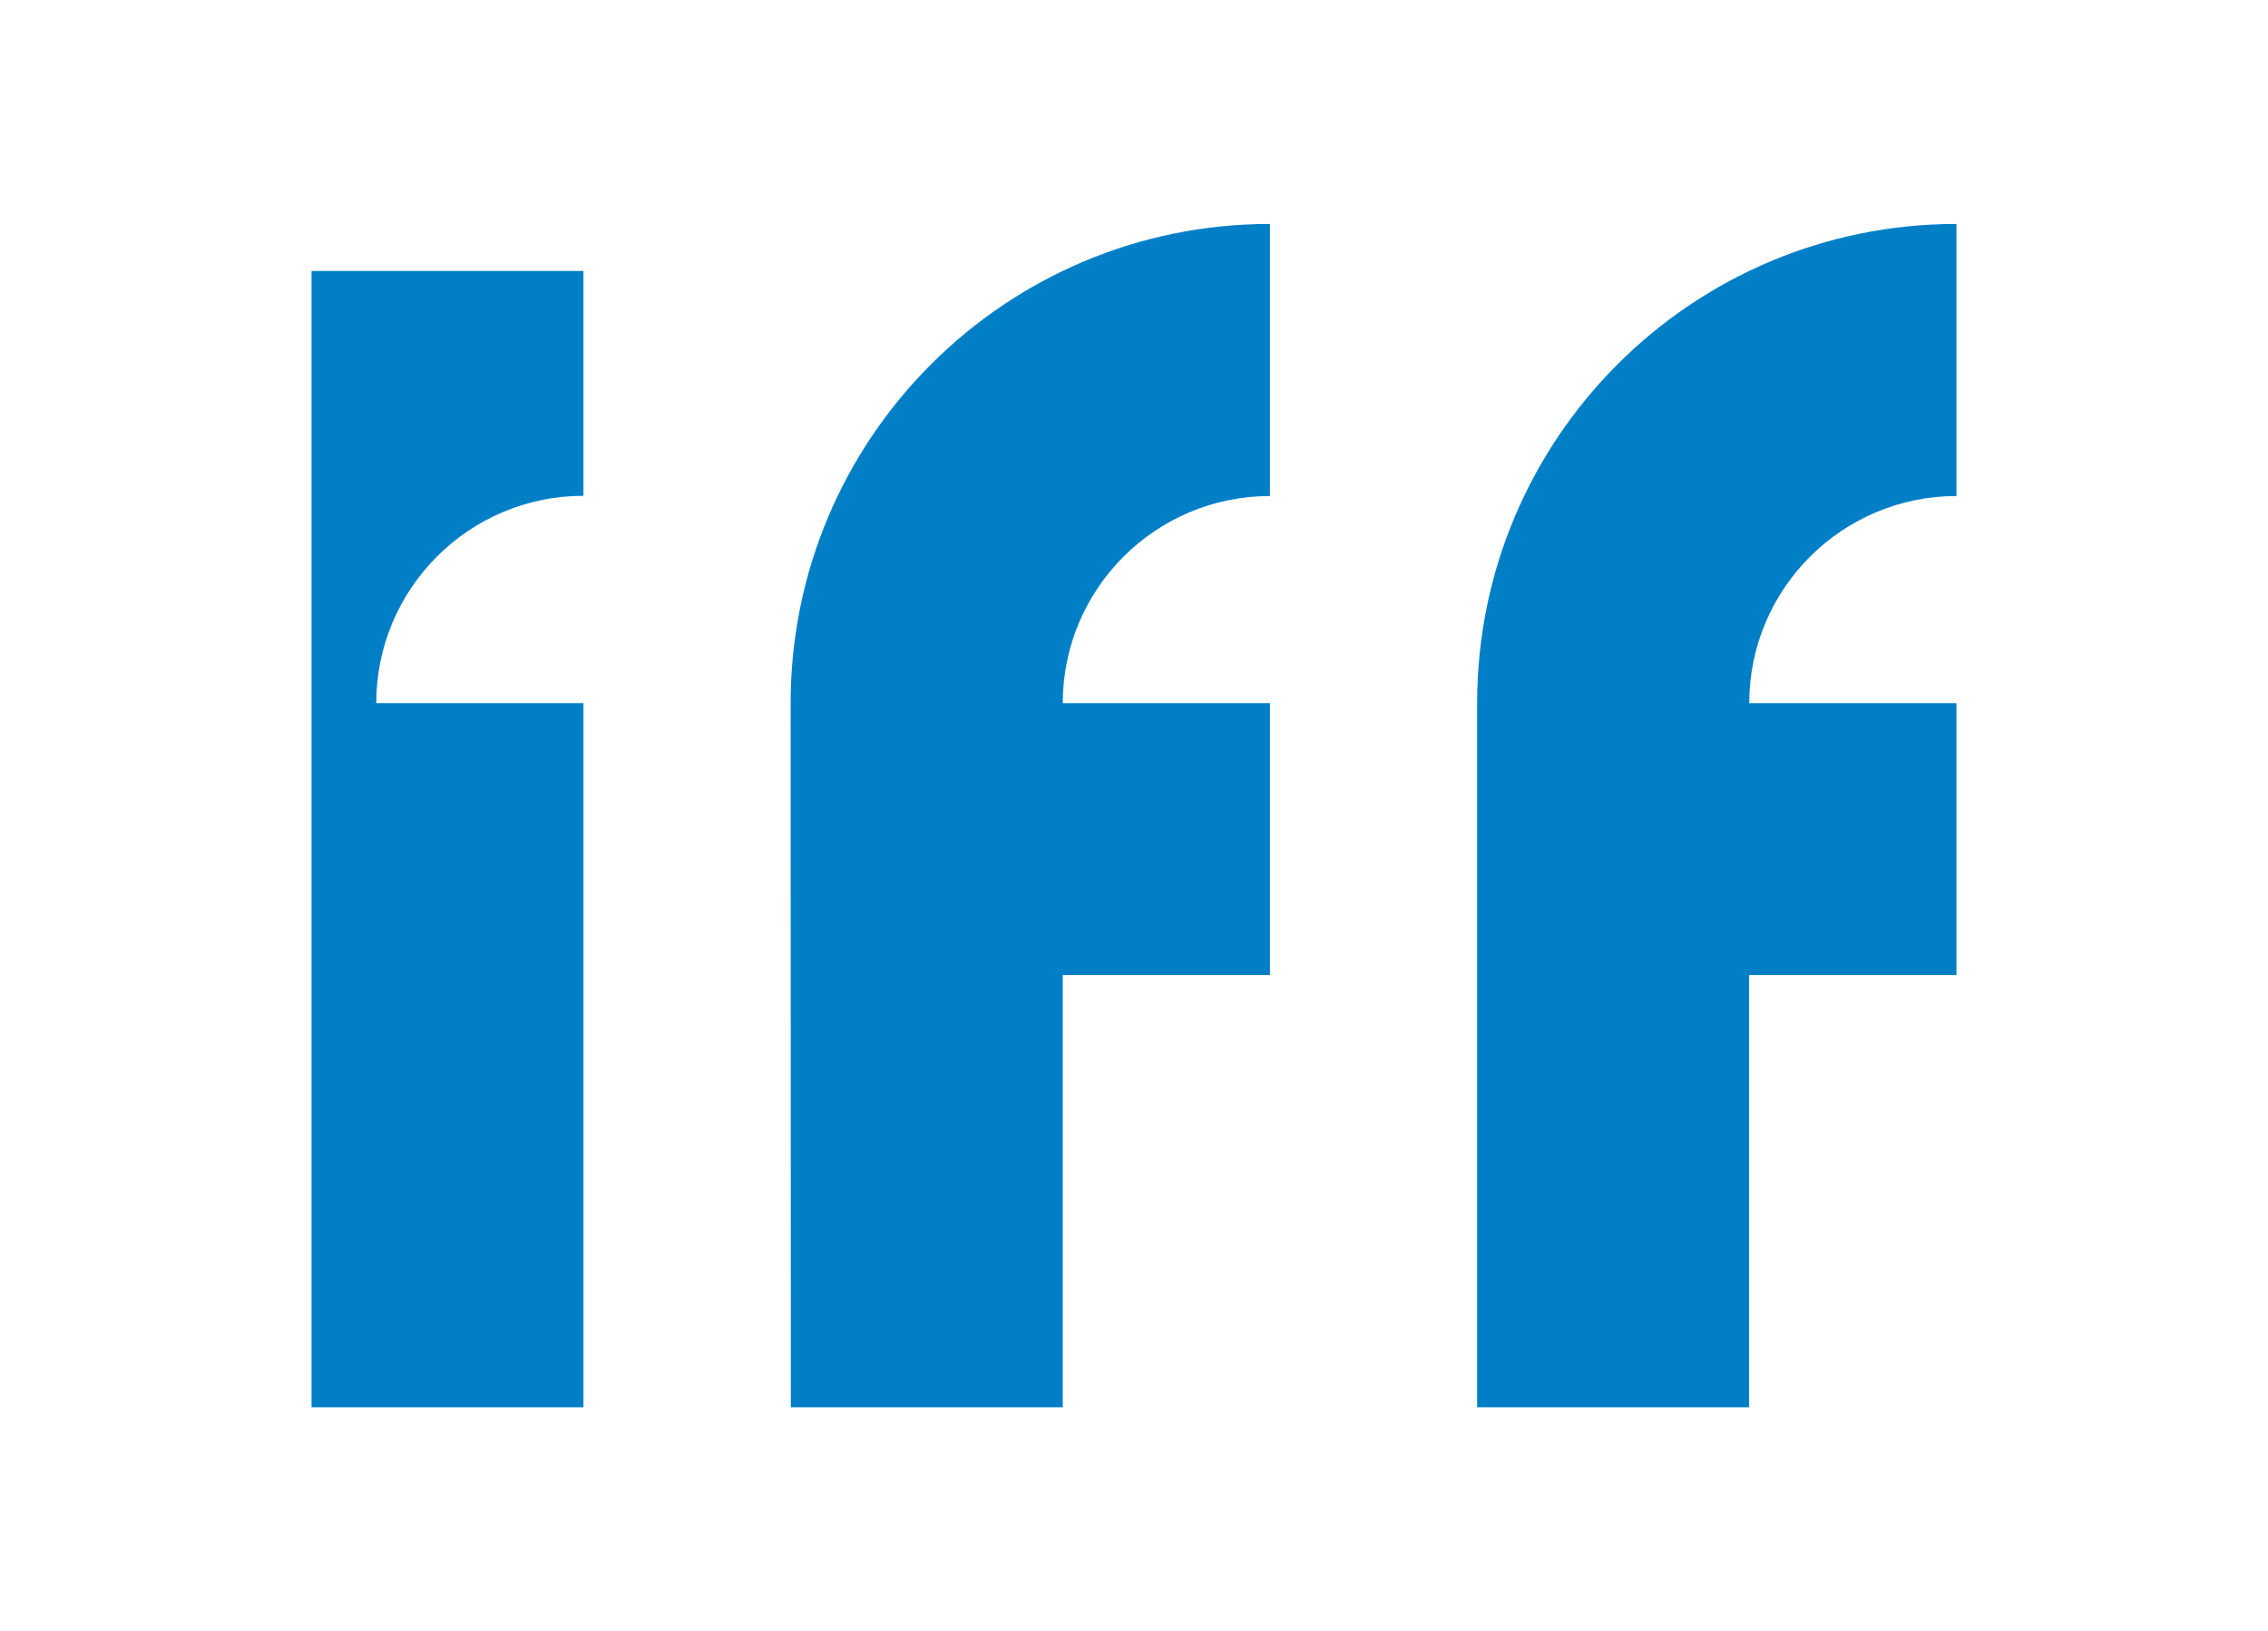 <?xml version="1.0" encoding="utf-8" ?>
<!DOCTYPE svg PUBLIC "-//W3C//DTD SVG 1.1//EN" "http://www.w3.org/Graphics/SVG/1.1/DTD/svg11.dtd">
<svg xmlns="http://www.w3.org/2000/svg" xmlns:xlink="http://www.w3.org/1999/xlink" version="1.0" id="Layer_1" x="0px" y="0px" viewBox="0 0 1041 748.8" style="enable-background:new 0 0 1041 748.8;" xml:space="preserve"><style type="text/css">.st0{fill:#007FC7;}</style><path class="st0" d="M678,646h124.8V447.6H898V322.8h-95.1c0-52.5,42.6-95.1,95.1-95.1V102.8c-121.5,0-220,98.5-220,220L678,646z M363,646h124.8V447.6h95.1V322.8h-95.1c0-52.5,42.6-95.1,95.1-95.1V102.8c-121.5,0-220,98.5-220,220L363,646z M172.7,322.8h95.1 V646H143V124.4h124.8v103.2C215.3,227.6,172.7,270.2,172.7,322.8"/></svg>